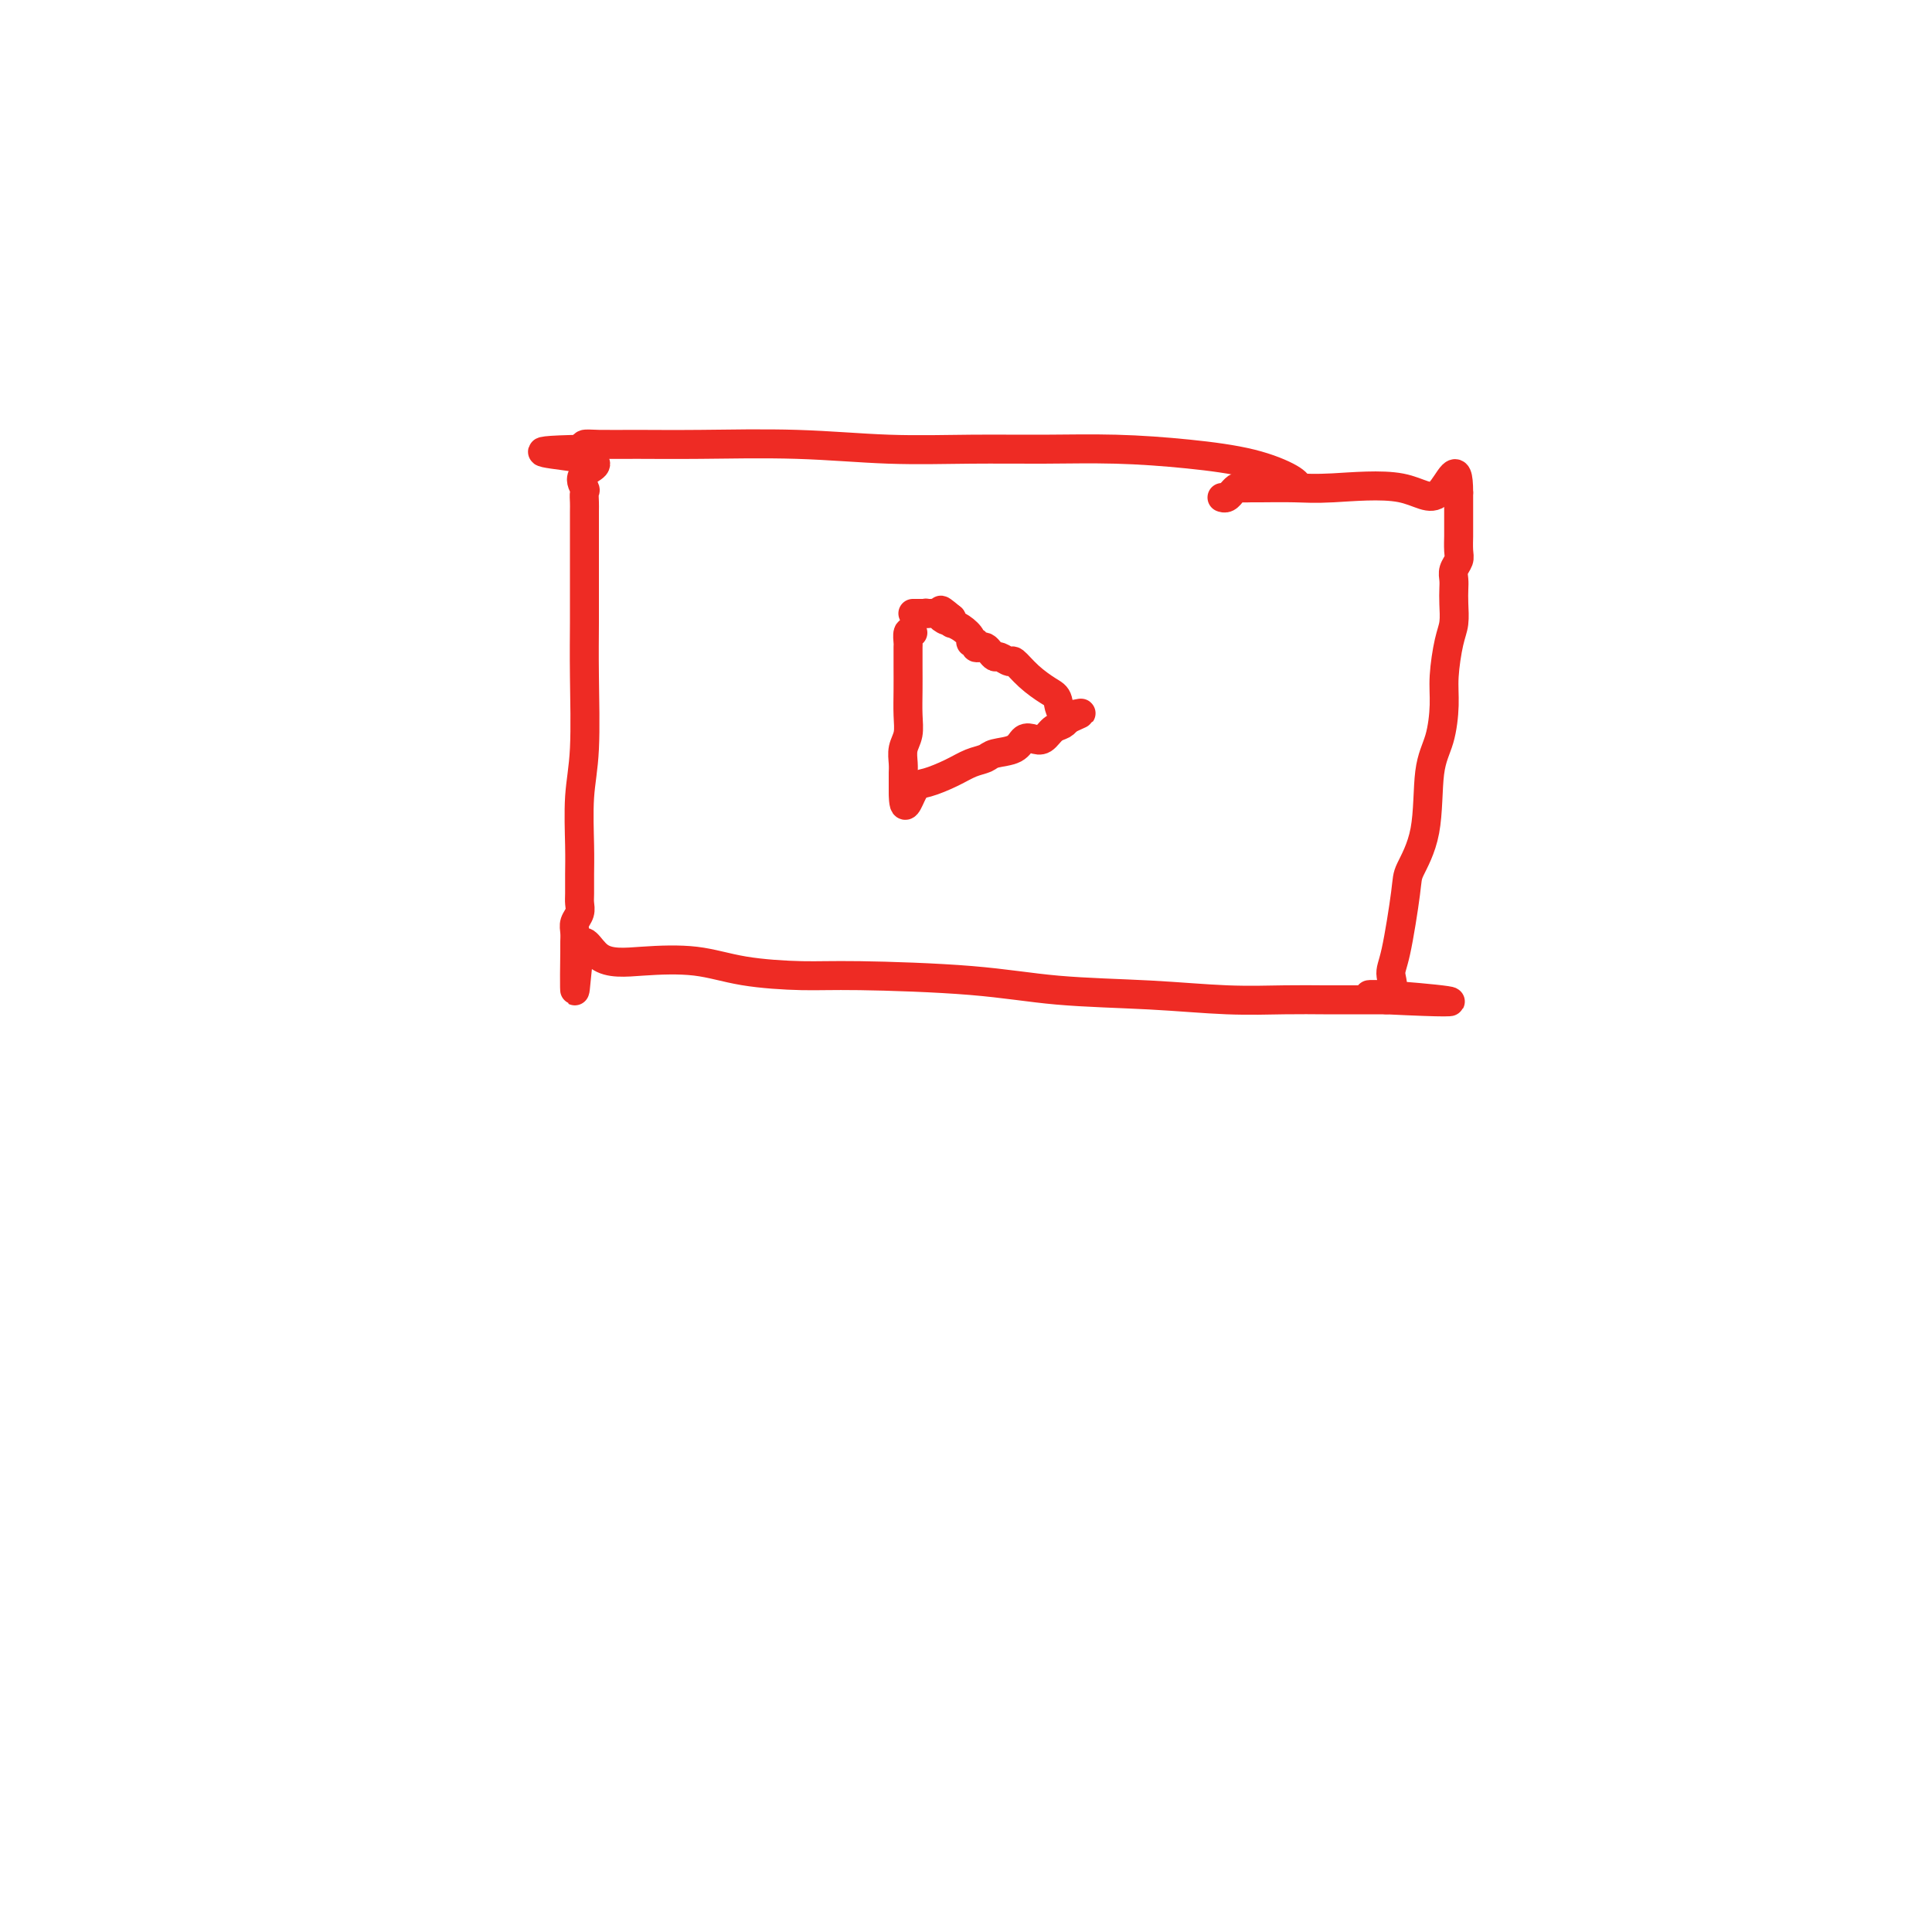 <svg viewBox='0 0 400 400' version='1.1' xmlns='http://www.w3.org/2000/svg' xmlns:xlink='http://www.w3.org/1999/xlink'><g fill='none' stroke='#EE2B24' stroke-width='6' stroke-linecap='round' stroke-linejoin='round'><path d='M269,101c-0.238,-0.558 -0.476,-1.116 -2,-2c-1.524,-0.884 -4.335,-2.094 -8,-3c-3.665,-0.906 -8.183,-1.510 -13,-2c-4.817,-0.490 -9.933,-0.867 -15,-1c-5.067,-0.133 -10.086,-0.021 -15,0c-4.914,0.021 -9.721,-0.047 -15,0c-5.279,0.047 -11.028,0.209 -17,0c-5.972,-0.209 -12.168,-0.789 -19,-1c-6.832,-0.211 -14.300,-0.054 -20,0c-5.700,0.054 -9.631,0.004 -13,0c-3.369,-0.004 -6.176,0.037 -8,0c-1.824,-0.037 -2.664,-0.154 -3,0c-0.336,0.154 -0.168,0.577 0,1'/><path d='M121,93c-17.017,0.317 -4.560,1.111 0,2c4.560,0.889 1.222,1.875 0,3c-1.222,1.125 -0.327,2.391 0,3c0.327,0.609 0.088,0.561 0,1c-0.088,0.439 -0.024,1.364 0,2c0.024,0.636 0.006,0.984 0,2c-0.006,1.016 -0.002,2.699 0,4c0.002,1.301 0.002,2.218 0,4c-0.002,1.782 -0.004,4.429 0,7c0.004,2.571 0.015,5.068 0,8c-0.015,2.932 -0.057,6.300 0,11c0.057,4.700 0.211,10.733 0,15c-0.211,4.267 -0.789,6.767 -1,10c-0.211,3.233 -0.056,7.198 0,10c0.056,2.802 0.011,4.442 0,6c-0.011,1.558 0.011,3.036 0,4c-0.011,0.964 -0.056,1.414 0,2c0.056,0.586 0.211,1.309 0,2c-0.211,0.691 -0.789,1.352 -1,2c-0.211,0.648 -0.057,1.284 0,2c0.057,0.716 0.015,1.511 0,2c-0.015,0.489 -0.004,0.670 0,1c0.004,0.330 0.001,0.809 0,1c-0.001,0.191 -0.001,0.096 0,0'/><path d='M119,197c-0.219,16.046 0.234,4.163 1,0c0.766,-4.163 1.844,-0.604 4,1c2.156,1.604 5.391,1.252 9,1c3.609,-0.252 7.593,-0.405 11,0c3.407,0.405 6.239,1.369 10,2c3.761,0.631 8.452,0.928 12,1c3.548,0.072 5.952,-0.082 12,0c6.048,0.082 15.739,0.400 23,1c7.261,0.600 12.093,1.481 18,2c5.907,0.519 12.888,0.675 19,1c6.112,0.325 11.354,0.819 16,1c4.646,0.181 8.696,0.048 12,0c3.304,-0.048 5.862,-0.013 8,0c2.138,0.013 3.858,0.003 5,0c1.142,-0.003 1.708,-0.001 3,0c1.292,0.001 3.309,0.000 4,0c0.691,-0.000 0.054,-0.000 0,0c-0.054,0.000 0.473,0.000 1,0'/><path d='M287,207c26.004,1.264 7.013,-0.575 0,-1c-7.013,-0.425 -2.050,0.563 0,0c2.050,-0.563 1.187,-2.678 1,-4c-0.187,-1.322 0.302,-1.851 1,-5c0.698,-3.149 1.605,-8.920 2,-12c0.395,-3.080 0.278,-3.471 1,-5c0.722,-1.529 2.284,-4.198 3,-8c0.716,-3.802 0.587,-8.737 1,-12c0.413,-3.263 1.368,-4.854 2,-7c0.632,-2.146 0.940,-4.846 1,-7c0.060,-2.154 -0.128,-3.760 0,-6c0.128,-2.240 0.570,-5.114 1,-7c0.430,-1.886 0.846,-2.784 1,-4c0.154,-1.216 0.045,-2.749 0,-4c-0.045,-1.251 -0.026,-2.221 0,-3c0.026,-0.779 0.060,-1.369 0,-2c-0.060,-0.631 -0.212,-1.305 0,-2c0.212,-0.695 0.789,-1.411 1,-2c0.211,-0.589 0.057,-1.050 0,-2c-0.057,-0.950 -0.015,-2.387 0,-3c0.015,-0.613 0.004,-0.402 0,-1c-0.004,-0.598 -0.001,-2.006 0,-3c0.001,-0.994 0.000,-1.576 0,-2c-0.000,-0.424 -0.000,-0.691 0,-1c0.000,-0.309 0.000,-0.660 0,-1c-0.000,-0.340 -0.000,-0.670 0,-1'/><path d='M302,102c-0.002,-7.829 -2.008,-1.902 -4,0c-1.992,1.902 -3.972,-0.223 -8,-1c-4.028,-0.777 -10.105,-0.208 -14,0c-3.895,0.208 -5.607,0.055 -8,0c-2.393,-0.055 -5.468,-0.011 -7,0c-1.532,0.011 -1.520,-0.012 -2,0c-0.480,0.012 -1.452,0.060 -2,0c-0.548,-0.060 -0.672,-0.226 -1,0c-0.328,0.226 -0.859,0.845 -1,1c-0.141,0.155 0.106,-0.154 0,0c-0.106,0.154 -0.567,0.772 -1,1c-0.433,0.228 -0.838,0.065 -1,0c-0.162,-0.065 -0.081,-0.033 0,0'/><path d='M189,131c-0.423,-0.220 -0.845,-0.440 -1,0c-0.155,0.440 -0.042,1.541 0,2c0.042,0.459 0.012,0.275 0,1c-0.012,0.725 -0.007,2.357 0,4c0.007,1.643 0.016,3.297 0,5c-0.016,1.703 -0.057,3.454 0,5c0.057,1.546 0.211,2.885 0,4c-0.211,1.115 -0.789,2.004 -1,3c-0.211,0.996 -0.057,2.099 0,3c0.057,0.901 0.015,1.601 0,2c-0.015,0.399 -0.004,0.499 0,1c0.004,0.501 0.001,1.404 0,2c-0.001,0.596 -0.000,0.885 0,1c0.000,0.115 0.000,0.058 0,0'/><path d='M187,164c0.029,5.202 1.100,1.706 2,0c0.900,-1.706 1.628,-1.623 3,-2c1.372,-0.377 3.386,-1.213 5,-2c1.614,-0.787 2.827,-1.525 4,-2c1.173,-0.475 2.306,-0.688 3,-1c0.694,-0.312 0.948,-0.723 2,-1c1.052,-0.277 2.900,-0.421 4,-1c1.100,-0.579 1.450,-1.594 2,-2c0.550,-0.406 1.300,-0.204 2,0c0.700,0.204 1.351,0.408 2,0c0.649,-0.408 1.298,-1.429 2,-2c0.702,-0.571 1.458,-0.692 2,-1c0.542,-0.308 0.869,-0.802 1,-1c0.131,-0.198 0.065,-0.099 0,0'/><path d='M221,149c5.363,-2.388 1.770,-0.858 0,-1c-1.770,-0.142 -1.716,-1.956 -2,-3c-0.284,-1.044 -0.906,-1.317 -2,-2c-1.094,-0.683 -2.660,-1.776 -4,-3c-1.340,-1.224 -2.453,-2.579 -3,-3c-0.547,-0.421 -0.528,0.094 -1,0c-0.472,-0.094 -1.436,-0.796 -2,-1c-0.564,-0.204 -0.730,0.090 -1,0c-0.270,-0.090 -0.646,-0.564 -1,-1c-0.354,-0.436 -0.688,-0.834 -1,-1c-0.312,-0.166 -0.604,-0.099 -1,0c-0.396,0.099 -0.896,0.230 -1,0c-0.104,-0.230 0.189,-0.822 0,-1c-0.189,-0.178 -0.860,0.057 -1,0c-0.140,-0.057 0.250,-0.407 0,-1c-0.250,-0.593 -1.139,-1.430 -2,-2c-0.861,-0.570 -1.695,-0.875 -2,-1c-0.305,-0.125 -0.082,-0.072 0,0c0.082,0.072 0.023,0.163 0,0c-0.023,-0.163 -0.012,-0.582 0,-1'/><path d='M197,128c-3.890,-3.265 -1.616,-0.927 -1,0c0.616,0.927 -0.427,0.445 -1,0c-0.573,-0.445 -0.676,-0.851 -1,-1c-0.324,-0.149 -0.870,-0.040 -1,0c-0.130,0.040 0.157,0.011 0,0c-0.157,-0.011 -0.759,-0.003 -1,0c-0.241,0.003 -0.120,0.002 0,0'/><path d='M192,127c-0.725,-0.155 -0.037,-0.041 0,0c0.037,0.041 -0.578,0.011 -1,0c-0.422,-0.011 -0.652,-0.003 -1,0c-0.348,0.003 -0.814,0.001 -1,0c-0.186,-0.001 -0.093,-0.000 0,0'/></g>
</svg>